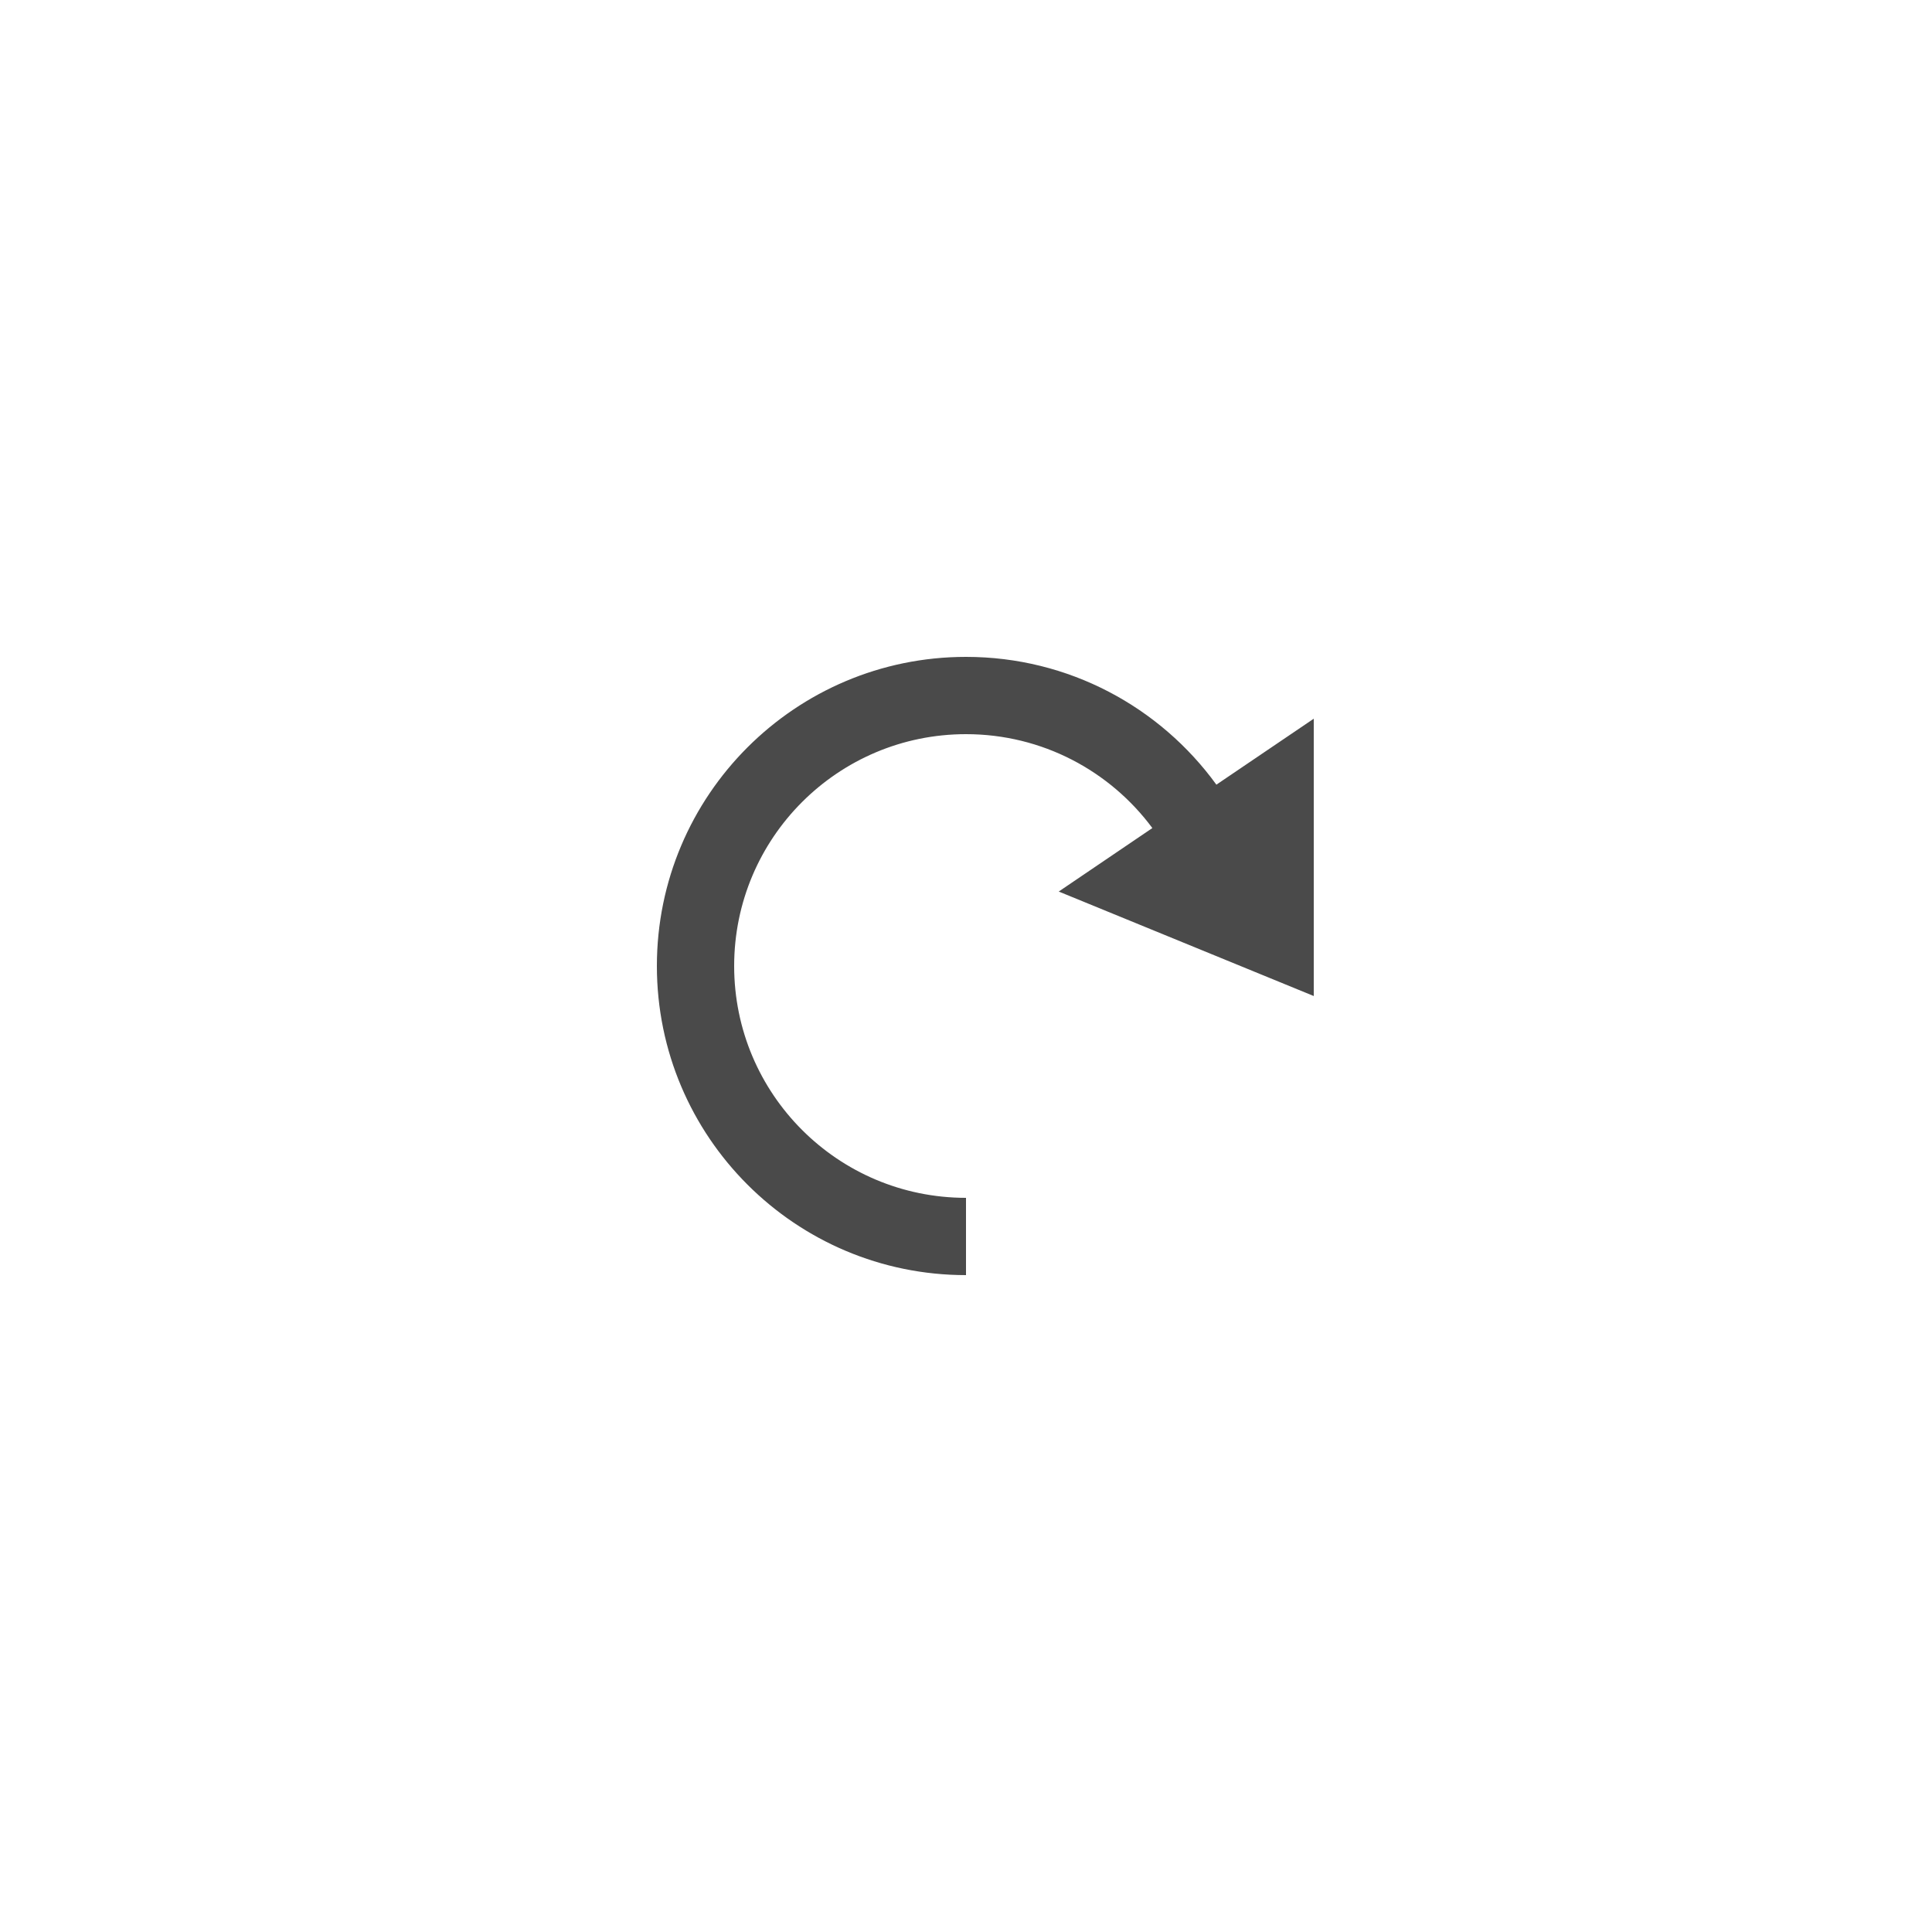 <svg width="50" height="50" viewBox="0 0 50 50" fill="none" xmlns="http://www.w3.org/2000/svg">
<path fill-rule="evenodd" clip-rule="evenodd" d="M25 17C27.665 17 30.026 18.303 31.48 20.307L34 18.6V25.777L27.4 23.073L29.823 21.43C28.73 19.956 26.977 19 25 19C21.686 19 19 21.686 19 25C19 28.314 21.686 31 25 31V33C20.582 33 17 29.418 17 25C17 20.582 20.582 17 25 17Z" fill="#4A4A4A"/>
</svg>

